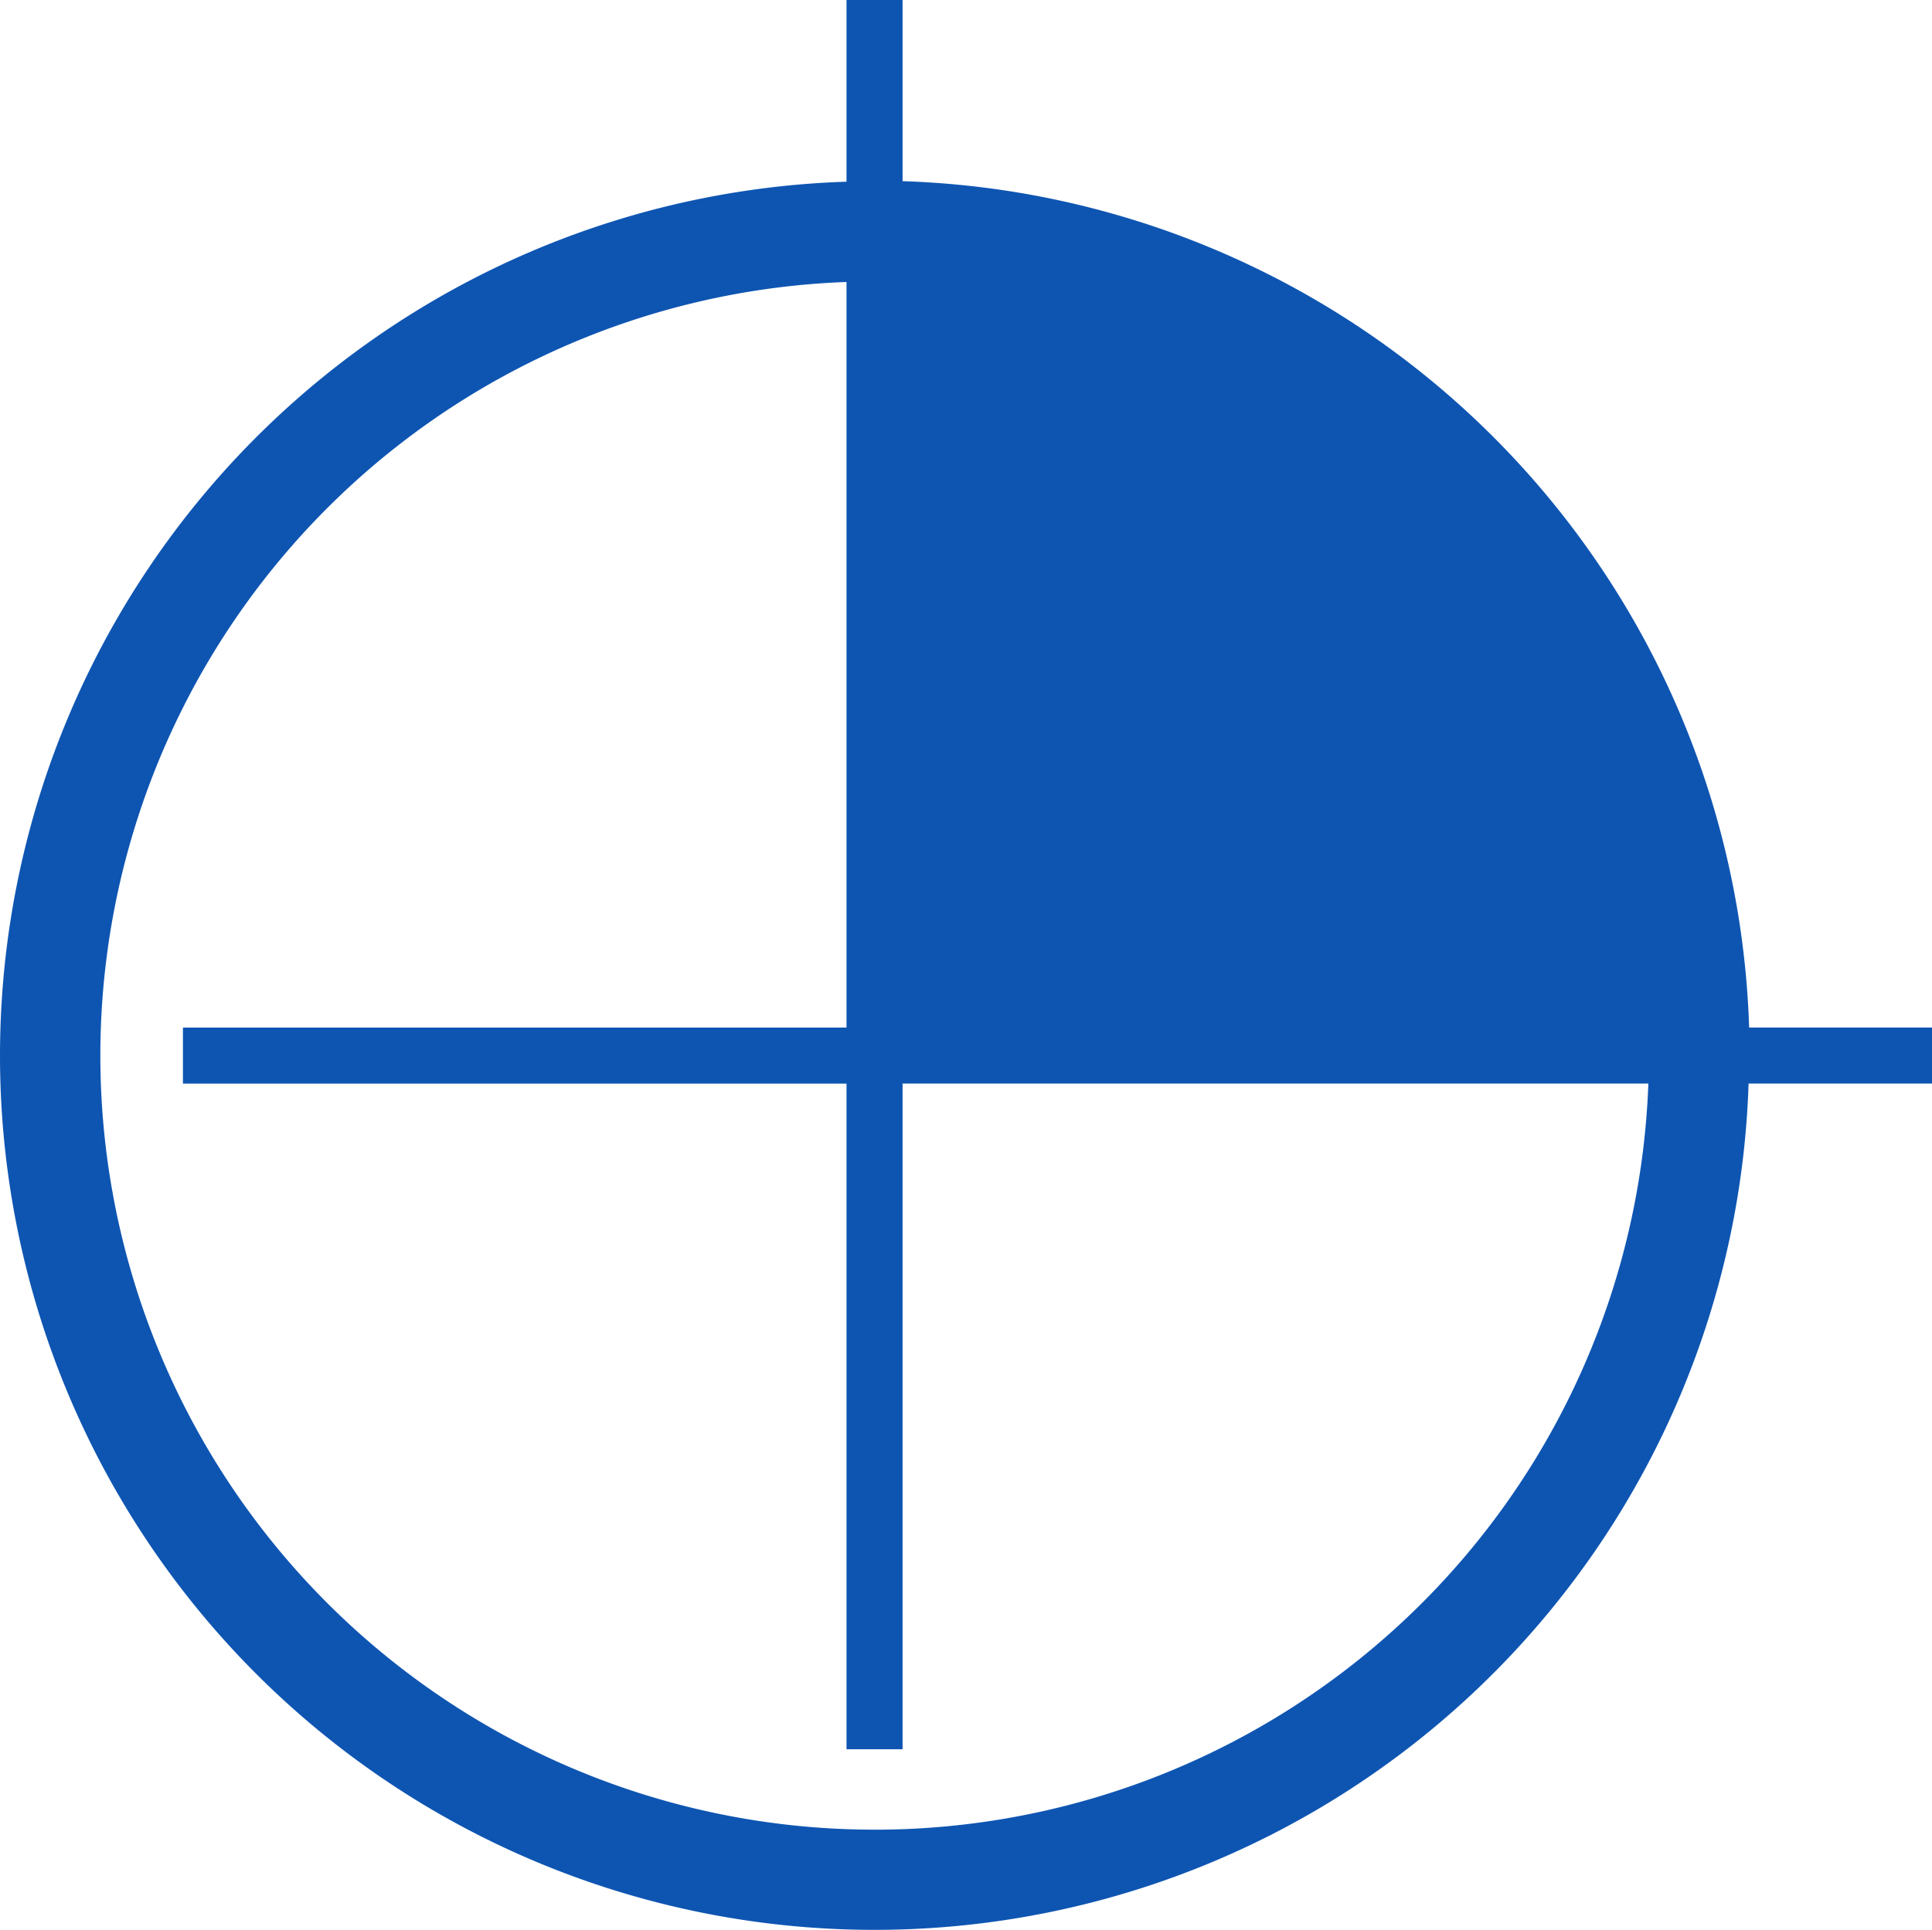 <svg xmlns="http://www.w3.org/2000/svg" width="83.158" height="83.086" viewBox="0 0 83.158 83.086"><path d="M75.287,44.237A37.658,37.658,0,0,0,38.849,7.8V0H36.436V7.823A37.641,37.641,0,1,0,75.263,46.651h7.9V44.237ZM37.642,78.772A33.327,33.327,0,0,1,36.436,12.14v32.1H7.874v2.413H36.436V75.309h2.413V46.651h32.1a33.327,33.327,0,0,1-33.3,32.122" fill="#0e55b2"></path></svg>
